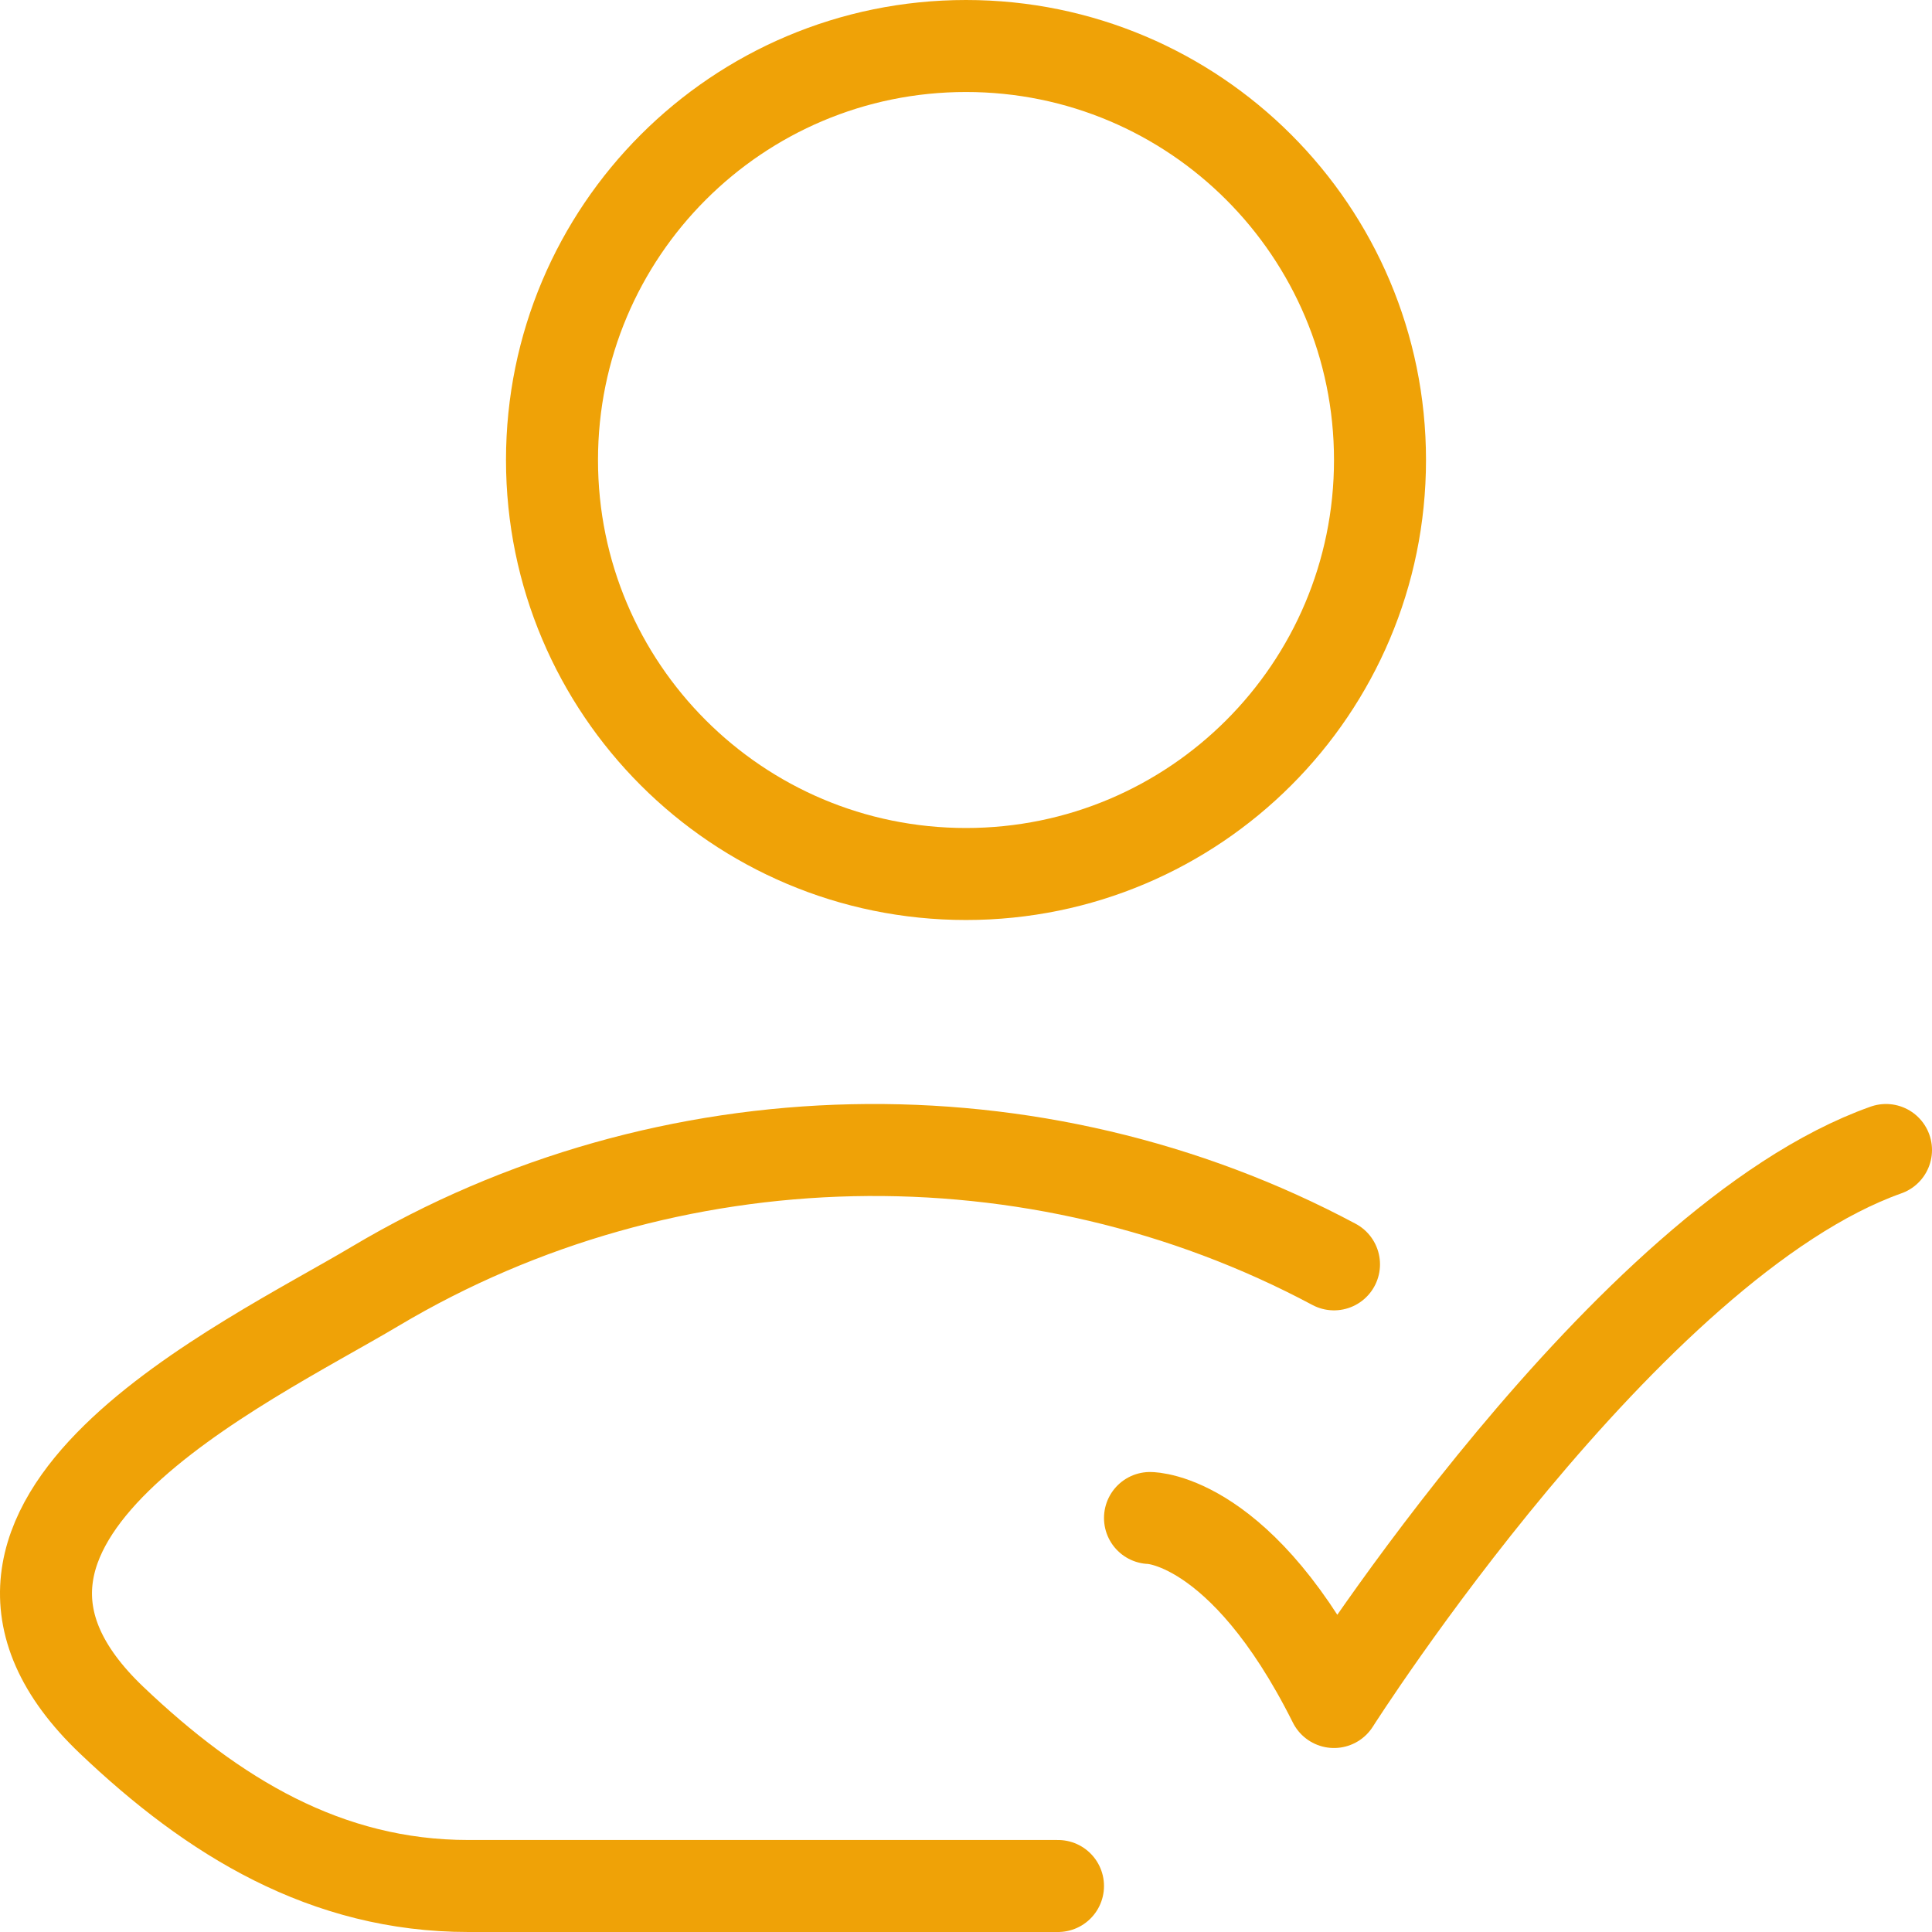 <svg xmlns="http://www.w3.org/2000/svg" width="42" height="42" viewBox="0 0 42 42" fill="none"><path d="M25 33C25 33 27 33 29 37C29 37 35.353 27 41 25" stroke="#EFA207" stroke-width="2" stroke-linecap="round" stroke-linejoin="round"></path><path d="M23 41H10.182C7.091 41 4.633 39.496 2.425 37.393C-2.093 33.088 5.326 29.648 8.155 27.963C14.512 24.178 22.506 24.019 29 27.486" stroke="#EFA207" stroke-width="2" stroke-linecap="round" stroke-linejoin="round"></path><path d="M30 10C30 14.971 25.971 19 21 19C16.029 19 12 14.971 12 10C12 5.029 16.029 1 21 1C25.971 1 30 5.029 30 10Z" stroke="#EFA207" stroke-width="2"></path></svg>